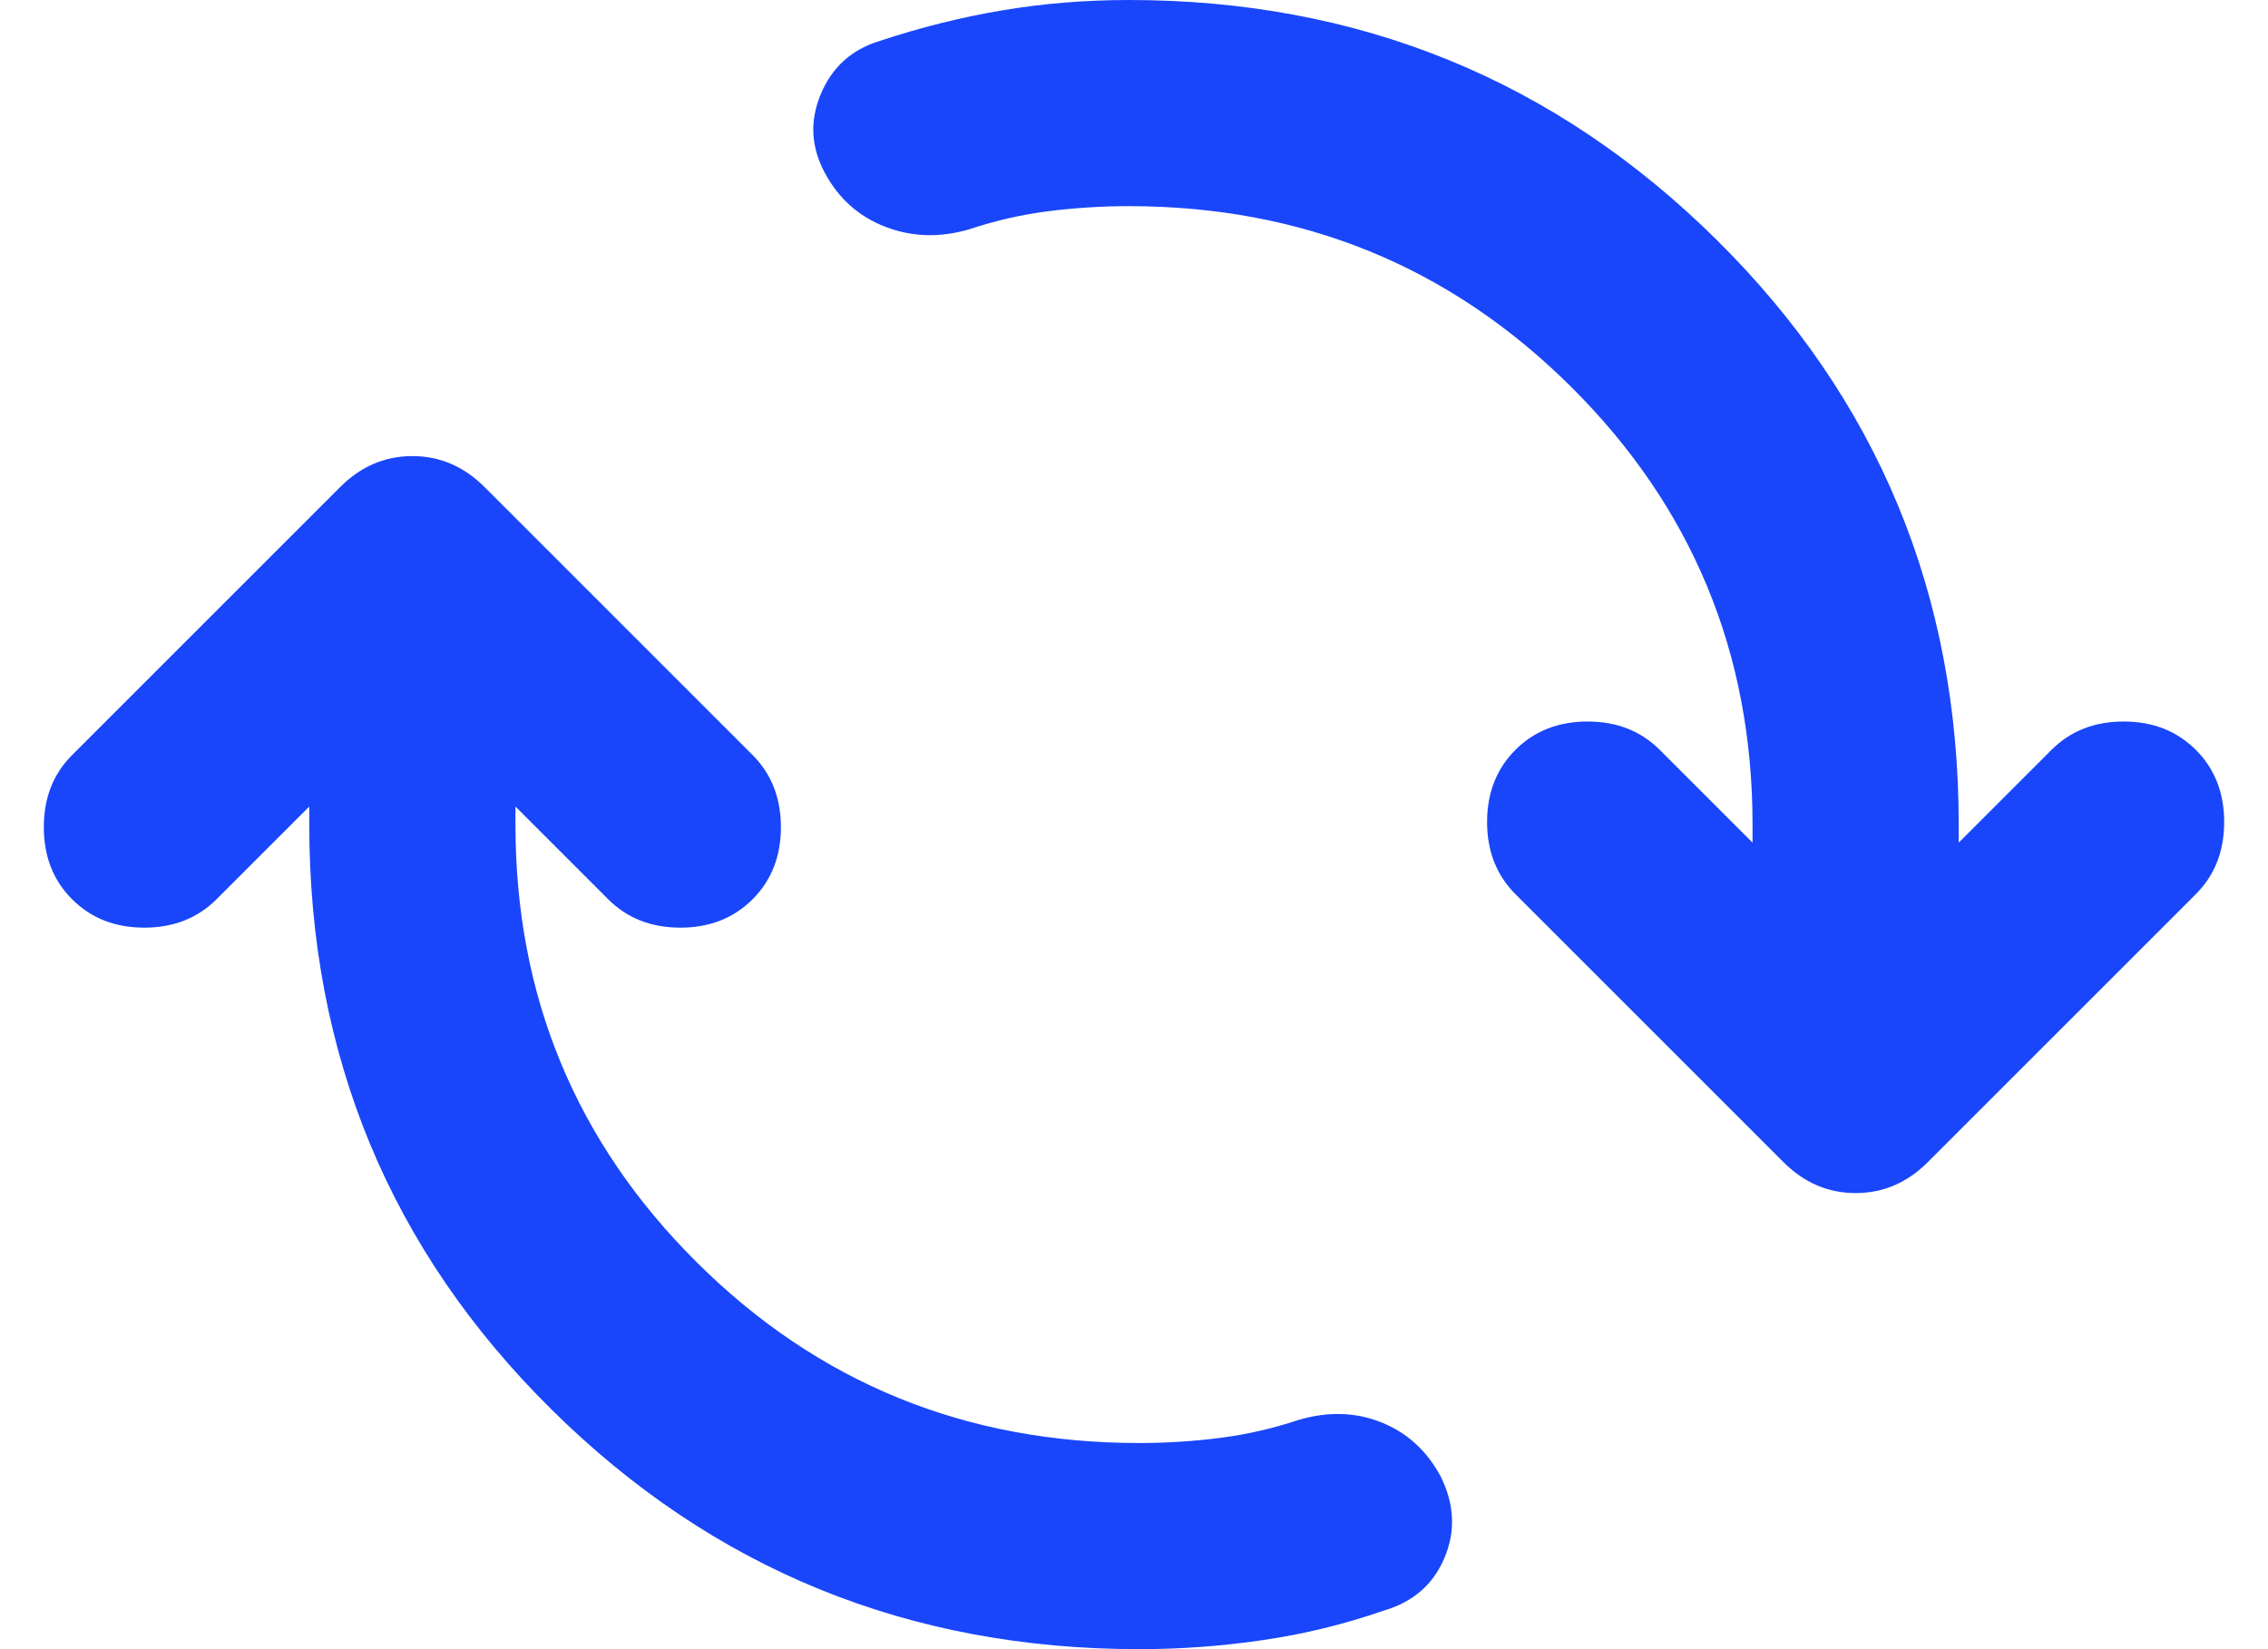 <svg width="22" height="16" viewBox="0 0 22 16" fill="none" xmlns="http://www.w3.org/2000/svg">
<path d="M11.05 16C8.816 16 6.916 15.225 5.35 13.675C3.783 12.125 3 10.233 3 8V7.825L2.1 8.725C1.916 8.908 1.683 9 1.4 9C1.116 9 0.883 8.908 0.7 8.725C0.516 8.542 0.425 8.308 0.425 8.025C0.425 7.742 0.516 7.508 0.7 7.325L3.3 4.725C3.5 4.525 3.733 4.425 4 4.425C4.266 4.425 4.5 4.525 4.7 4.725L7.3 7.325C7.483 7.508 7.575 7.742 7.575 8.025C7.575 8.308 7.483 8.542 7.3 8.725C7.116 8.908 6.883 9 6.6 9C6.316 9 6.083 8.908 5.9 8.725L5 7.825V8C5 9.667 5.587 11.083 6.762 12.25C7.937 13.417 9.366 14 11.05 14C11.316 14 11.579 13.983 11.837 13.95C12.096 13.917 12.35 13.858 12.6 13.775C12.883 13.692 13.15 13.7 13.4 13.8C13.65 13.9 13.841 14.075 13.975 14.325C14.108 14.592 14.121 14.854 14.012 15.113C13.904 15.371 13.708 15.542 13.425 15.625C13.041 15.758 12.65 15.854 12.25 15.912C11.85 15.971 11.45 16 11.05 16ZM10.95 2C10.683 2 10.421 2.017 10.162 2.05C9.904 2.083 9.65 2.142 9.4 2.225C9.116 2.308 8.846 2.3 8.587 2.2C8.329 2.1 8.133 1.925 8 1.675C7.866 1.425 7.854 1.171 7.962 0.912C8.071 0.654 8.258 0.483 8.525 0.4C8.925 0.267 9.325 0.167 9.725 0.1C10.125 0.033 10.533 0 10.95 0C13.183 0 15.083 0.775 16.65 2.325C18.216 3.875 19 5.767 19 8V8.175L19.9 7.275C20.083 7.092 20.317 7 20.6 7C20.883 7 21.116 7.092 21.3 7.275C21.483 7.458 21.575 7.692 21.575 7.975C21.575 8.258 21.483 8.492 21.3 8.675L18.7 11.275C18.5 11.475 18.267 11.575 18 11.575C17.733 11.575 17.5 11.475 17.3 11.275L14.7 8.675C14.517 8.492 14.425 8.258 14.425 7.975C14.425 7.692 14.517 7.458 14.7 7.275C14.883 7.092 15.117 7 15.4 7C15.683 7 15.916 7.092 16.1 7.275L17 8.175V8C17 6.333 16.412 4.917 15.237 3.75C14.062 2.583 12.633 2 10.95 2Z" fill="#1946FA"/>
</svg>
